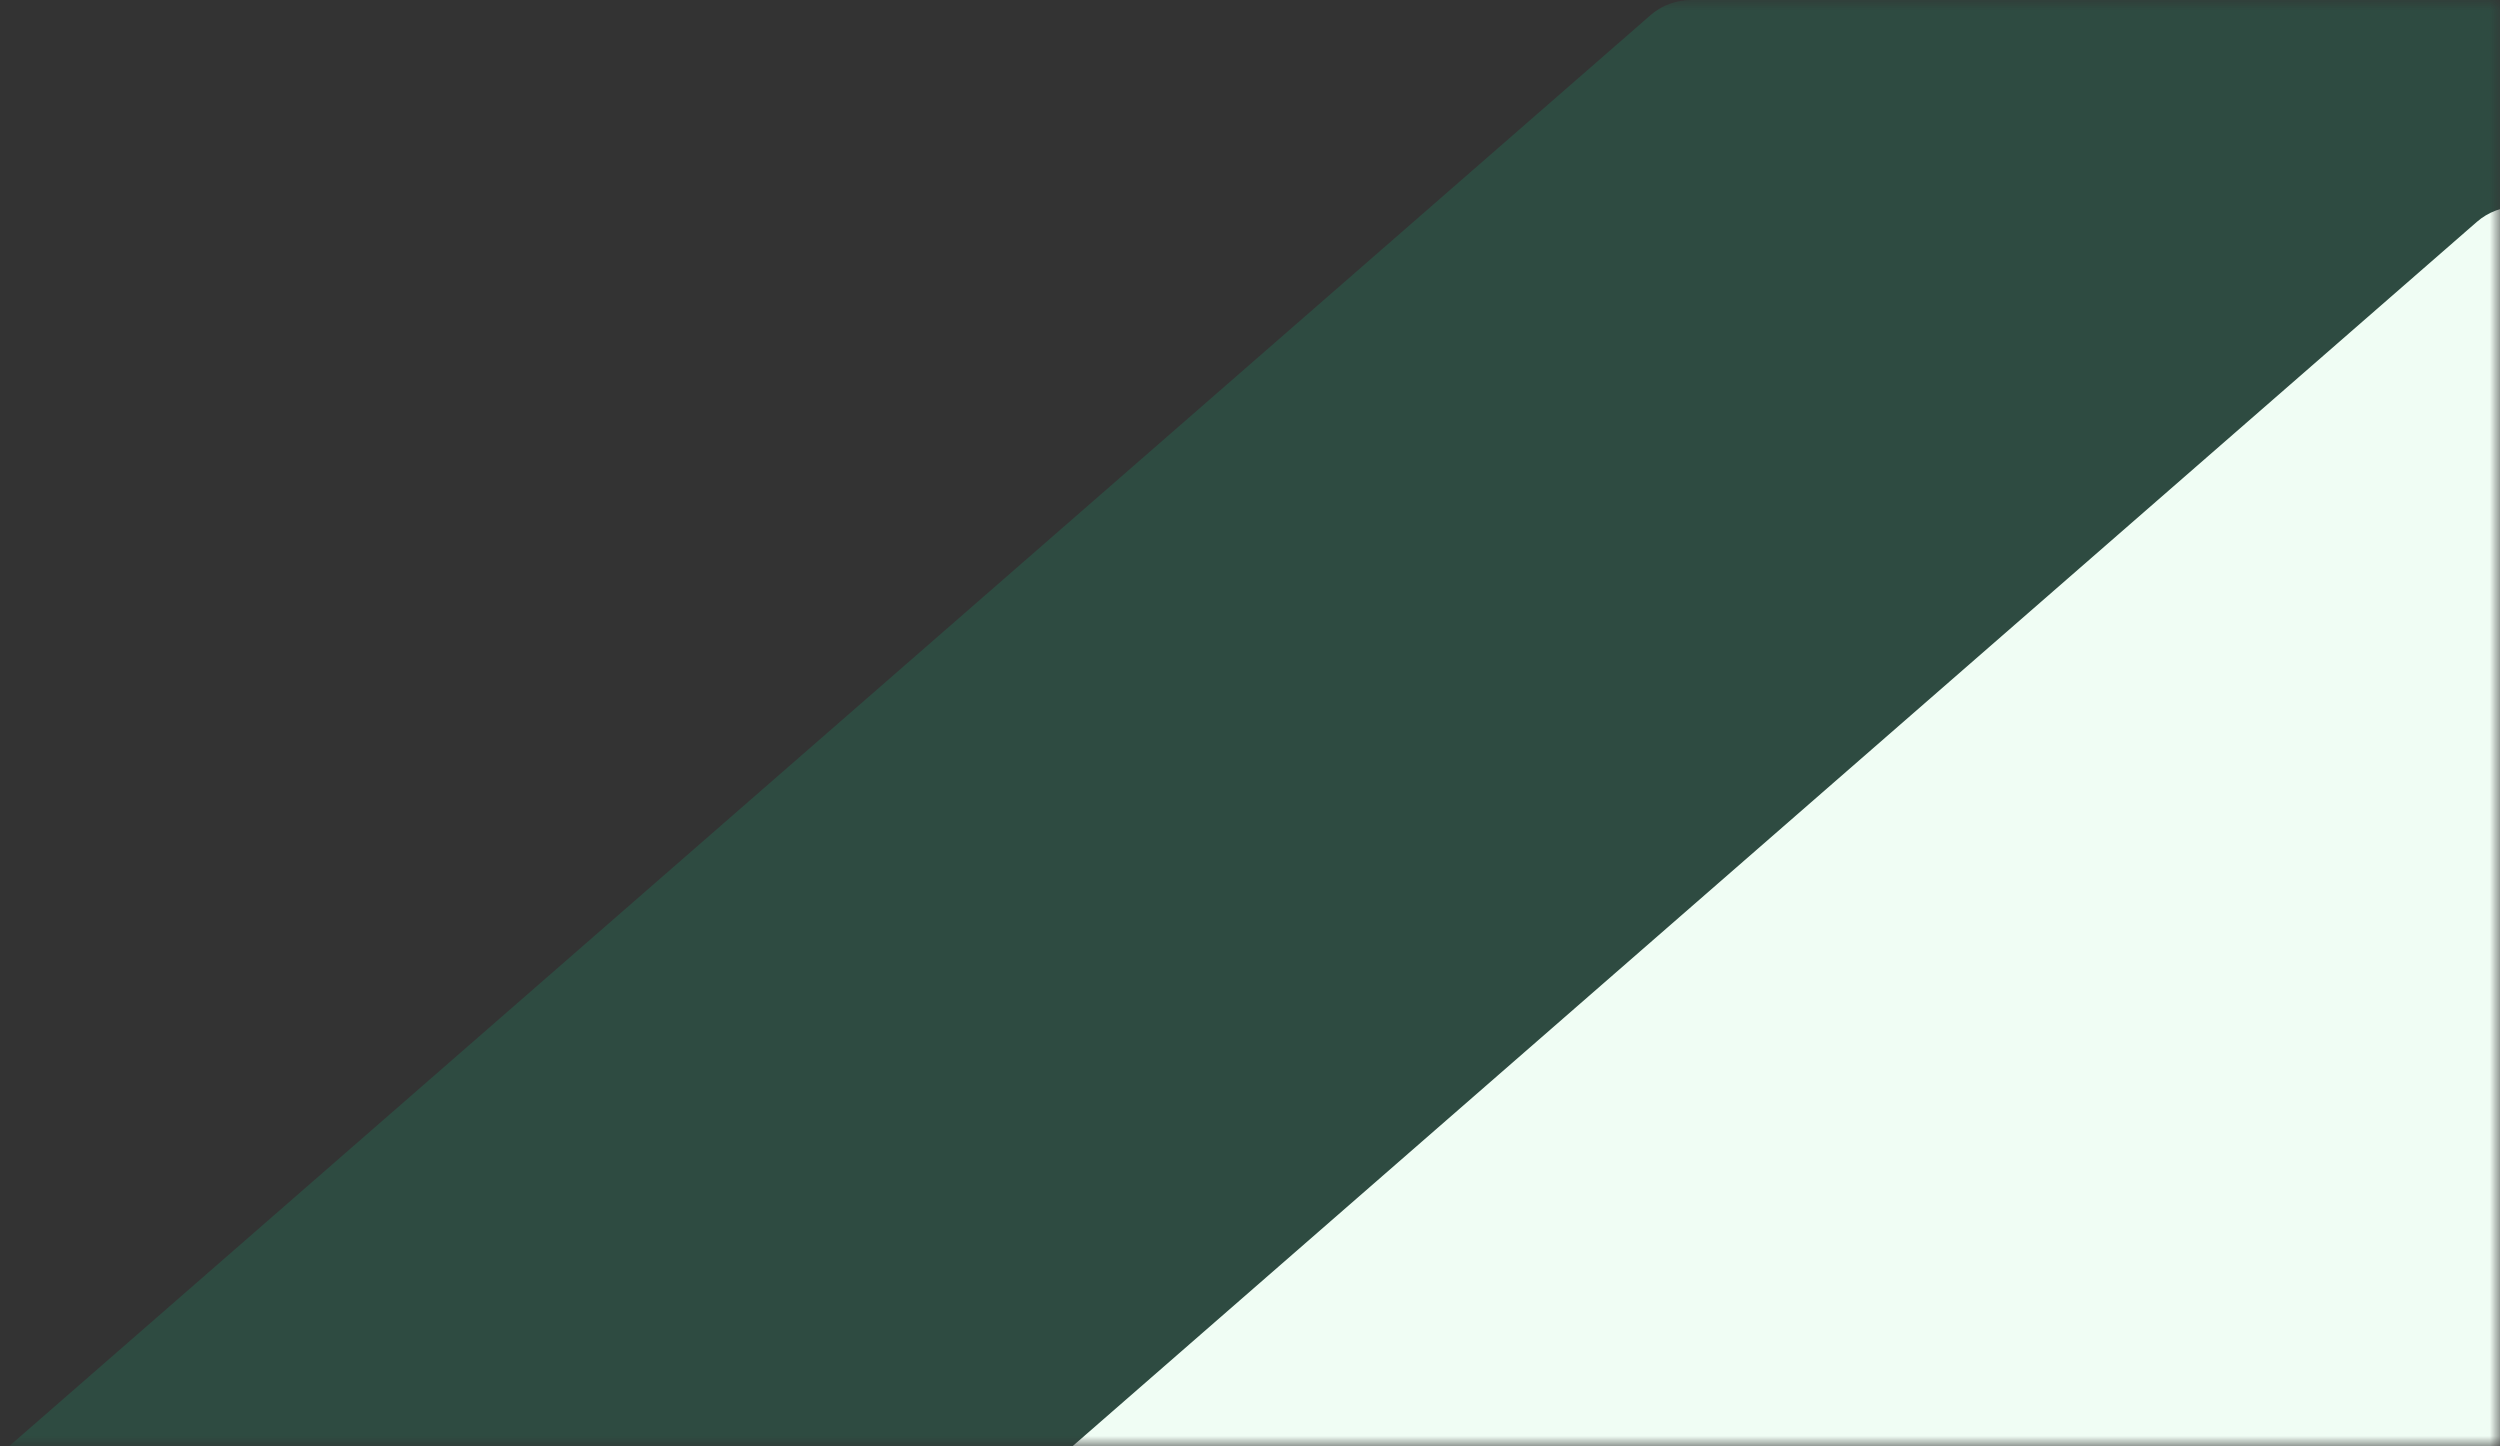 <svg width="121" height="70" viewBox="0 0 121 70" fill="none" xmlns="http://www.w3.org/2000/svg">
<rect x="0" y="0" width="121" height="70" fill="#333333" stroke="none"/>
<mask id="mask0_10582_9954" style="mask-type:alpha" maskUnits="userSpaceOnUse" x="0" y="0" width="121" height="70">
<rect width="121" height="70" fill="white"/>
</mask>
<g mask="url(#mask0_10582_9954)">
<path d="M79.879 0.739C80.425 0.262 81.126 0 81.85 0H418C419.657 0 421 1.343 421 3V172C421 173.657 419.657 175 418 175H-111.994C-114.767 175 -116.055 171.561 -113.965 169.739L79.879 0.739Z" fill="#1DAA7B" fill-opacity="0.2"/>
<path d="M119.879 10.739C120.425 10.262 121.125 10 121.85 10H458C459.657 10 461 11.343 461 13V182C461 183.657 459.657 185 458 185H-71.994C-74.767 185 -76.055 181.561 -73.965 179.739L119.879 10.739Z" fill="#F0FDF4"/>
</g>
</svg>
